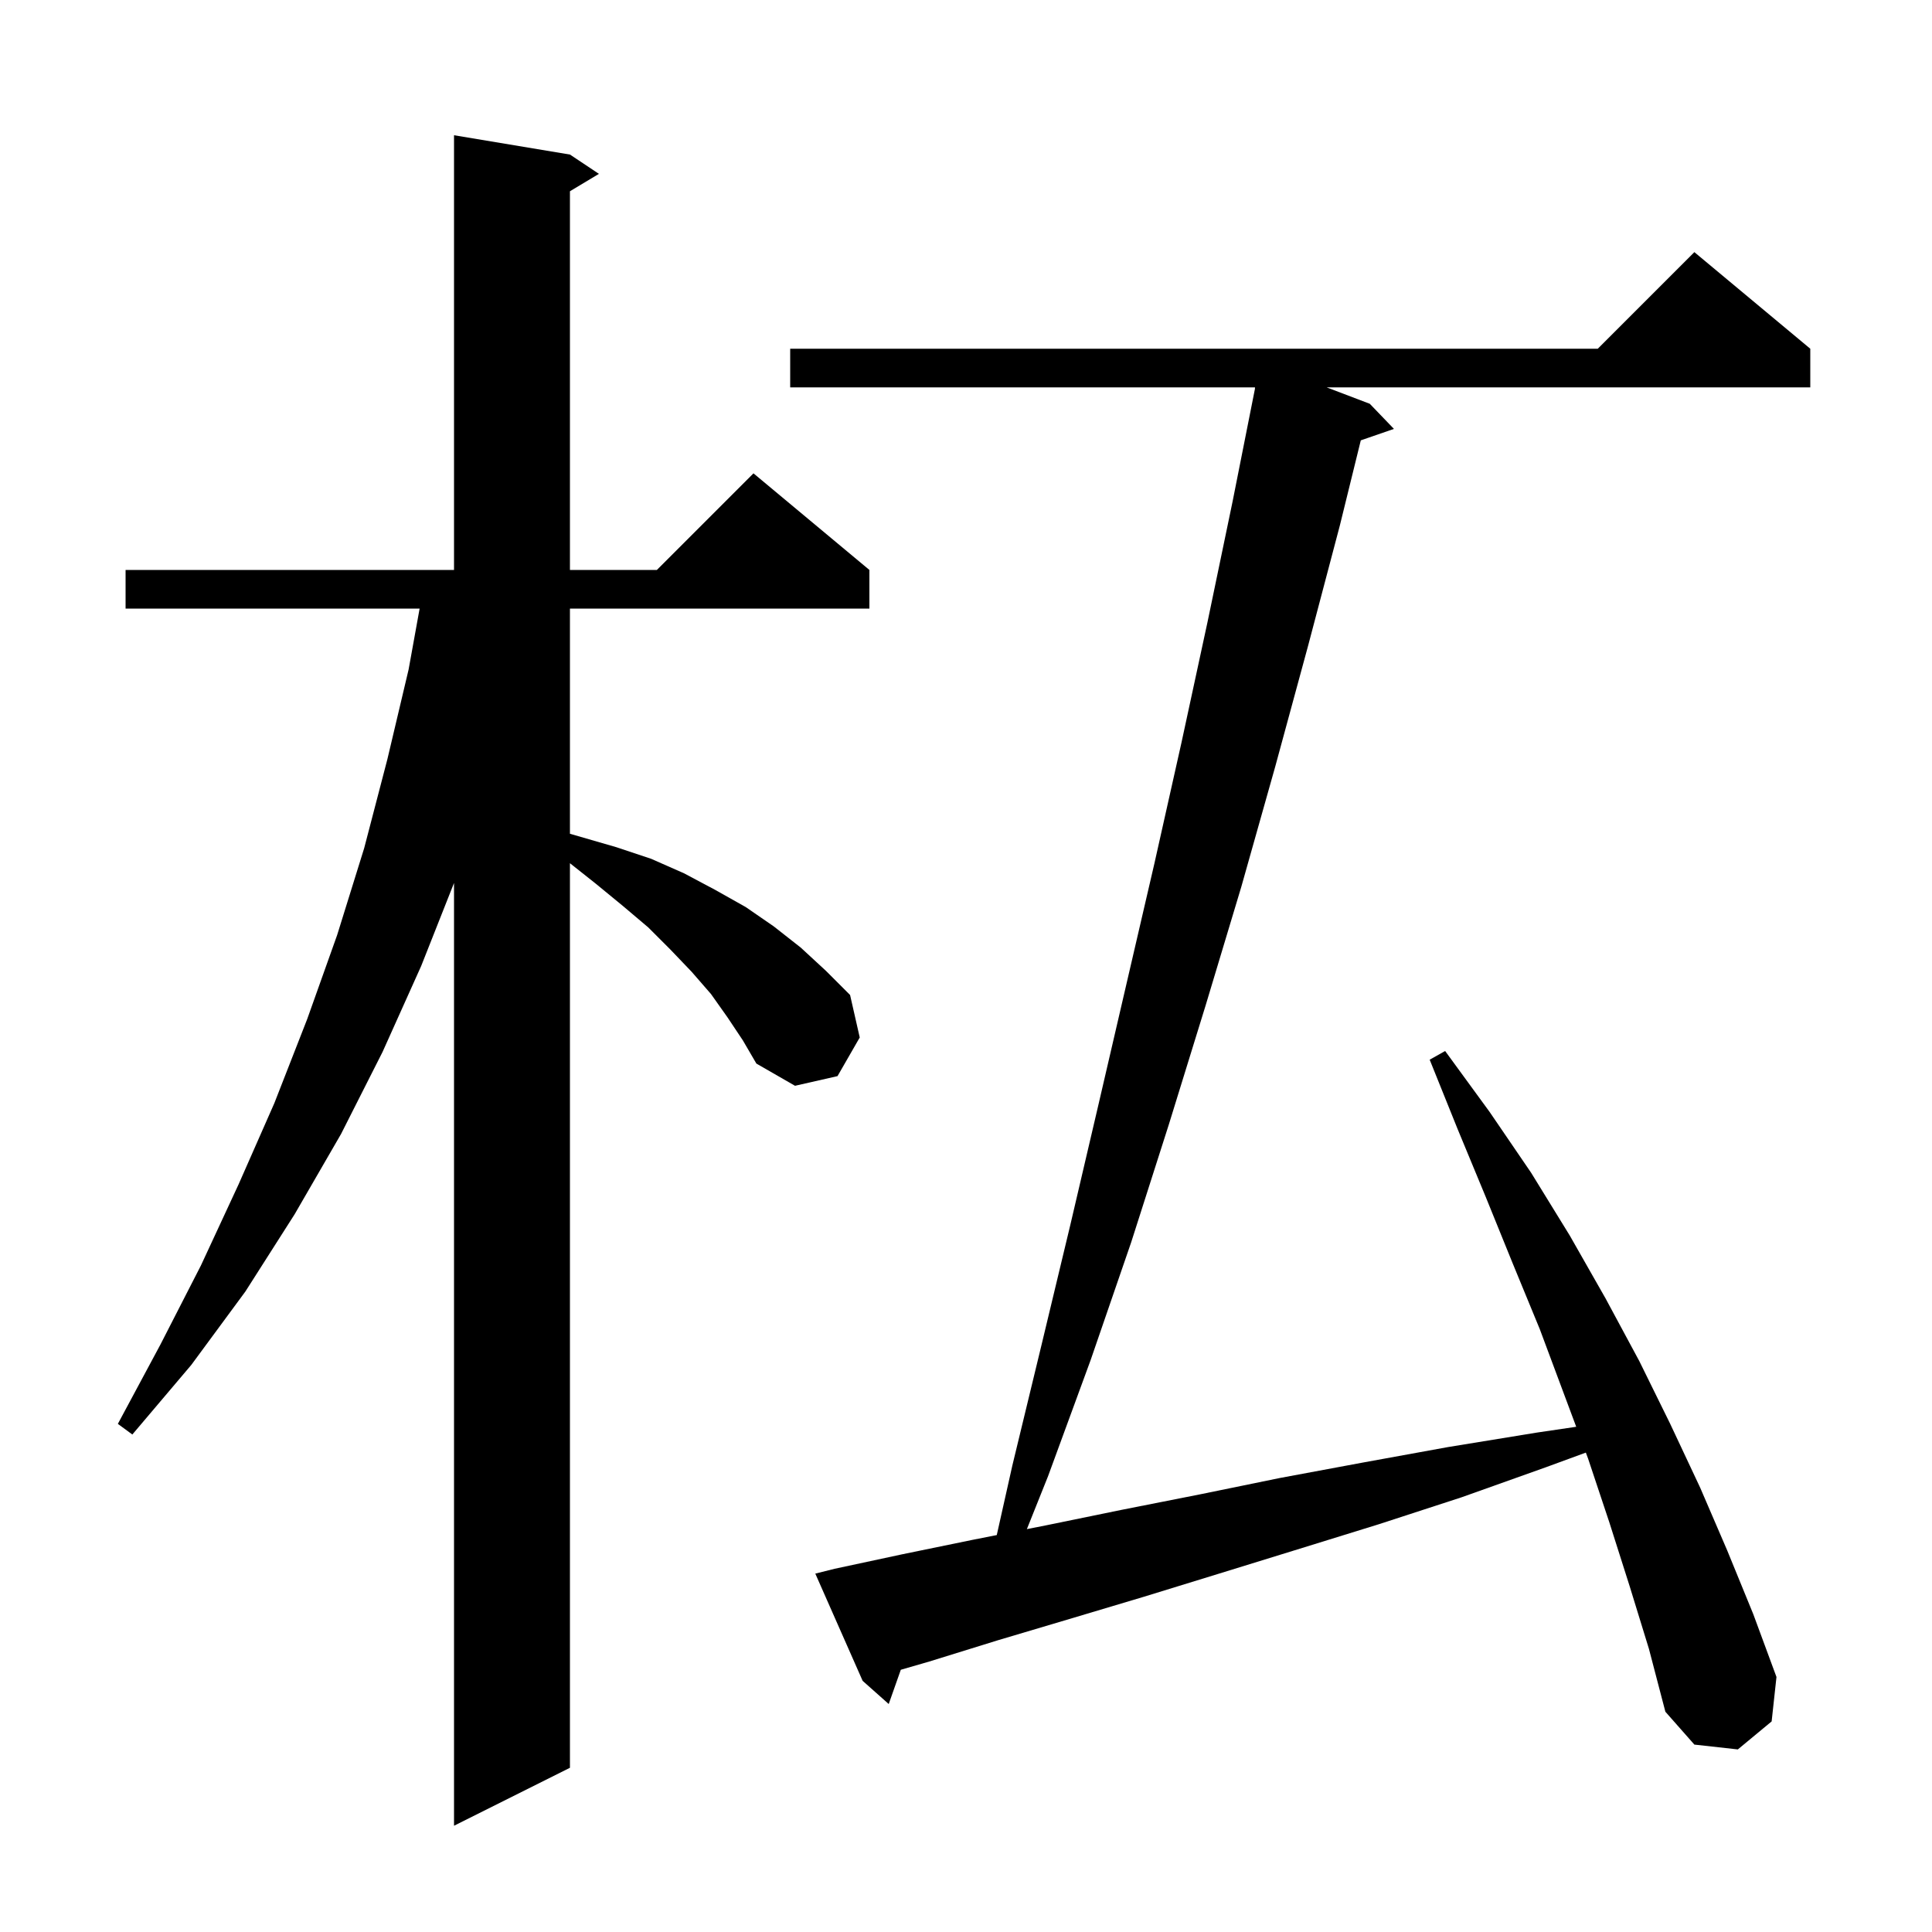 <svg xmlns="http://www.w3.org/2000/svg" xmlns:xlink="http://www.w3.org/1999/xlink" version="1.1" baseProfile="full" viewBox="0 0 200 200" width="200" height="200"><g fill="currentColor"><path d="M 75.3 105.3 L 73.6 102.9 L 71.6 100.6 L 69.4 98.3 L 67.1 96.0 L 64.5 93.8 L 61.7 91.5 L 59.0 89.359 L 59.0 183.0 L 47.0 189.0 L 47.0 91.406 L 43.6 100.0 L 39.6 108.9 L 35.3 117.4 L 30.5 125.7 L 25.4 133.7 L 19.8 141.3 L 13.7 148.5 L 12.2 147.4 L 16.6 139.2 L 20.8 131.0 L 24.7 122.6 L 28.4 114.2 L 31.8 105.5 L 34.9 96.8 L 37.7 87.8 L 40.1 78.6 L 42.3 69.3 L 43.439 63.0 L 13.0 63.0 L 13.0 59.0 L 47.0 59.0 L 47.0 14.0 L 59.0 16.0 L 62.0 18.0 L 59.0 19.8 L 59.0 59.0 L 68.0 59.0 L 78.0 49.0 L 90.0 59.0 L 90.0 63.0 L 59.0 63.0 L 59.0 86.311 L 63.8 87.7 L 67.4 88.9 L 70.8 90.4 L 74.0 92.1 L 77.2 93.9 L 80.1 95.9 L 82.9 98.1 L 85.5 100.5 L 88.0 103.0 L 89.0 107.4 L 86.7 111.4 L 82.3 112.4 L 78.3 110.1 L 76.9 107.7 Z M 168.7 164.2 L 166.6 157.6 L 164.4 151.0 L 164.166 150.373 L 160.0 151.9 L 151.3 155.0 L 142.7 157.8 L 134.3 160.4 L 126.2 162.9 L 118.4 165.3 L 110.7 167.6 L 103.3 169.8 L 96.2 172.0 L 93.251 172.855 L 92.0 176.4 L 89.3 174.0 L 84.4 162.9 L 86.4 162.4 L 93.4 160.9 L 100.7 159.4 L 103.185 158.91 L 104.8 151.7 L 107.8 139.3 L 110.8 126.8 L 113.7 114.4 L 119.5 89.4 L 122.3 76.9 L 125.0 64.4 L 127.6 51.9 L 129.921 40.203 L 129.9 40.2 L 129.922 40.1 L 81.8 40.1 L 81.8 36.1 L 165.4 36.1 L 175.4 26.1 L 187.4 36.1 L 187.4 40.1 L 137.333 40.1 L 141.8 41.8 L 144.3 44.4 L 140.869 45.585 L 138.7 54.4 L 135.4 66.9 L 132.0 79.4 L 128.5 91.8 L 124.8 104.1 L 121.0 116.4 L 117.1 128.6 L 112.9 140.8 L 108.5 152.8 L 106.302 158.294 L 108.3 157.9 L 116.1 156.3 L 124.2 154.7 L 132.5 153.0 L 141.1 151.4 L 149.9 149.8 L 159.1 148.3 L 163.169 147.7 L 159.4 137.6 L 156.6 130.8 L 153.8 123.9 L 150.9 116.9 L 148.0 109.7 L 149.6 108.8 L 154.2 115.1 L 158.5 121.4 L 162.5 127.9 L 166.2 134.4 L 169.7 140.9 L 172.9 147.4 L 176.0 154.0 L 178.8 160.5 L 181.5 167.1 L 183.9 173.6 L 183.4 178.2 L 179.9 181.1 L 175.4 180.6 L 172.4 177.2 L 170.7 170.7 Z "/></g></svg>